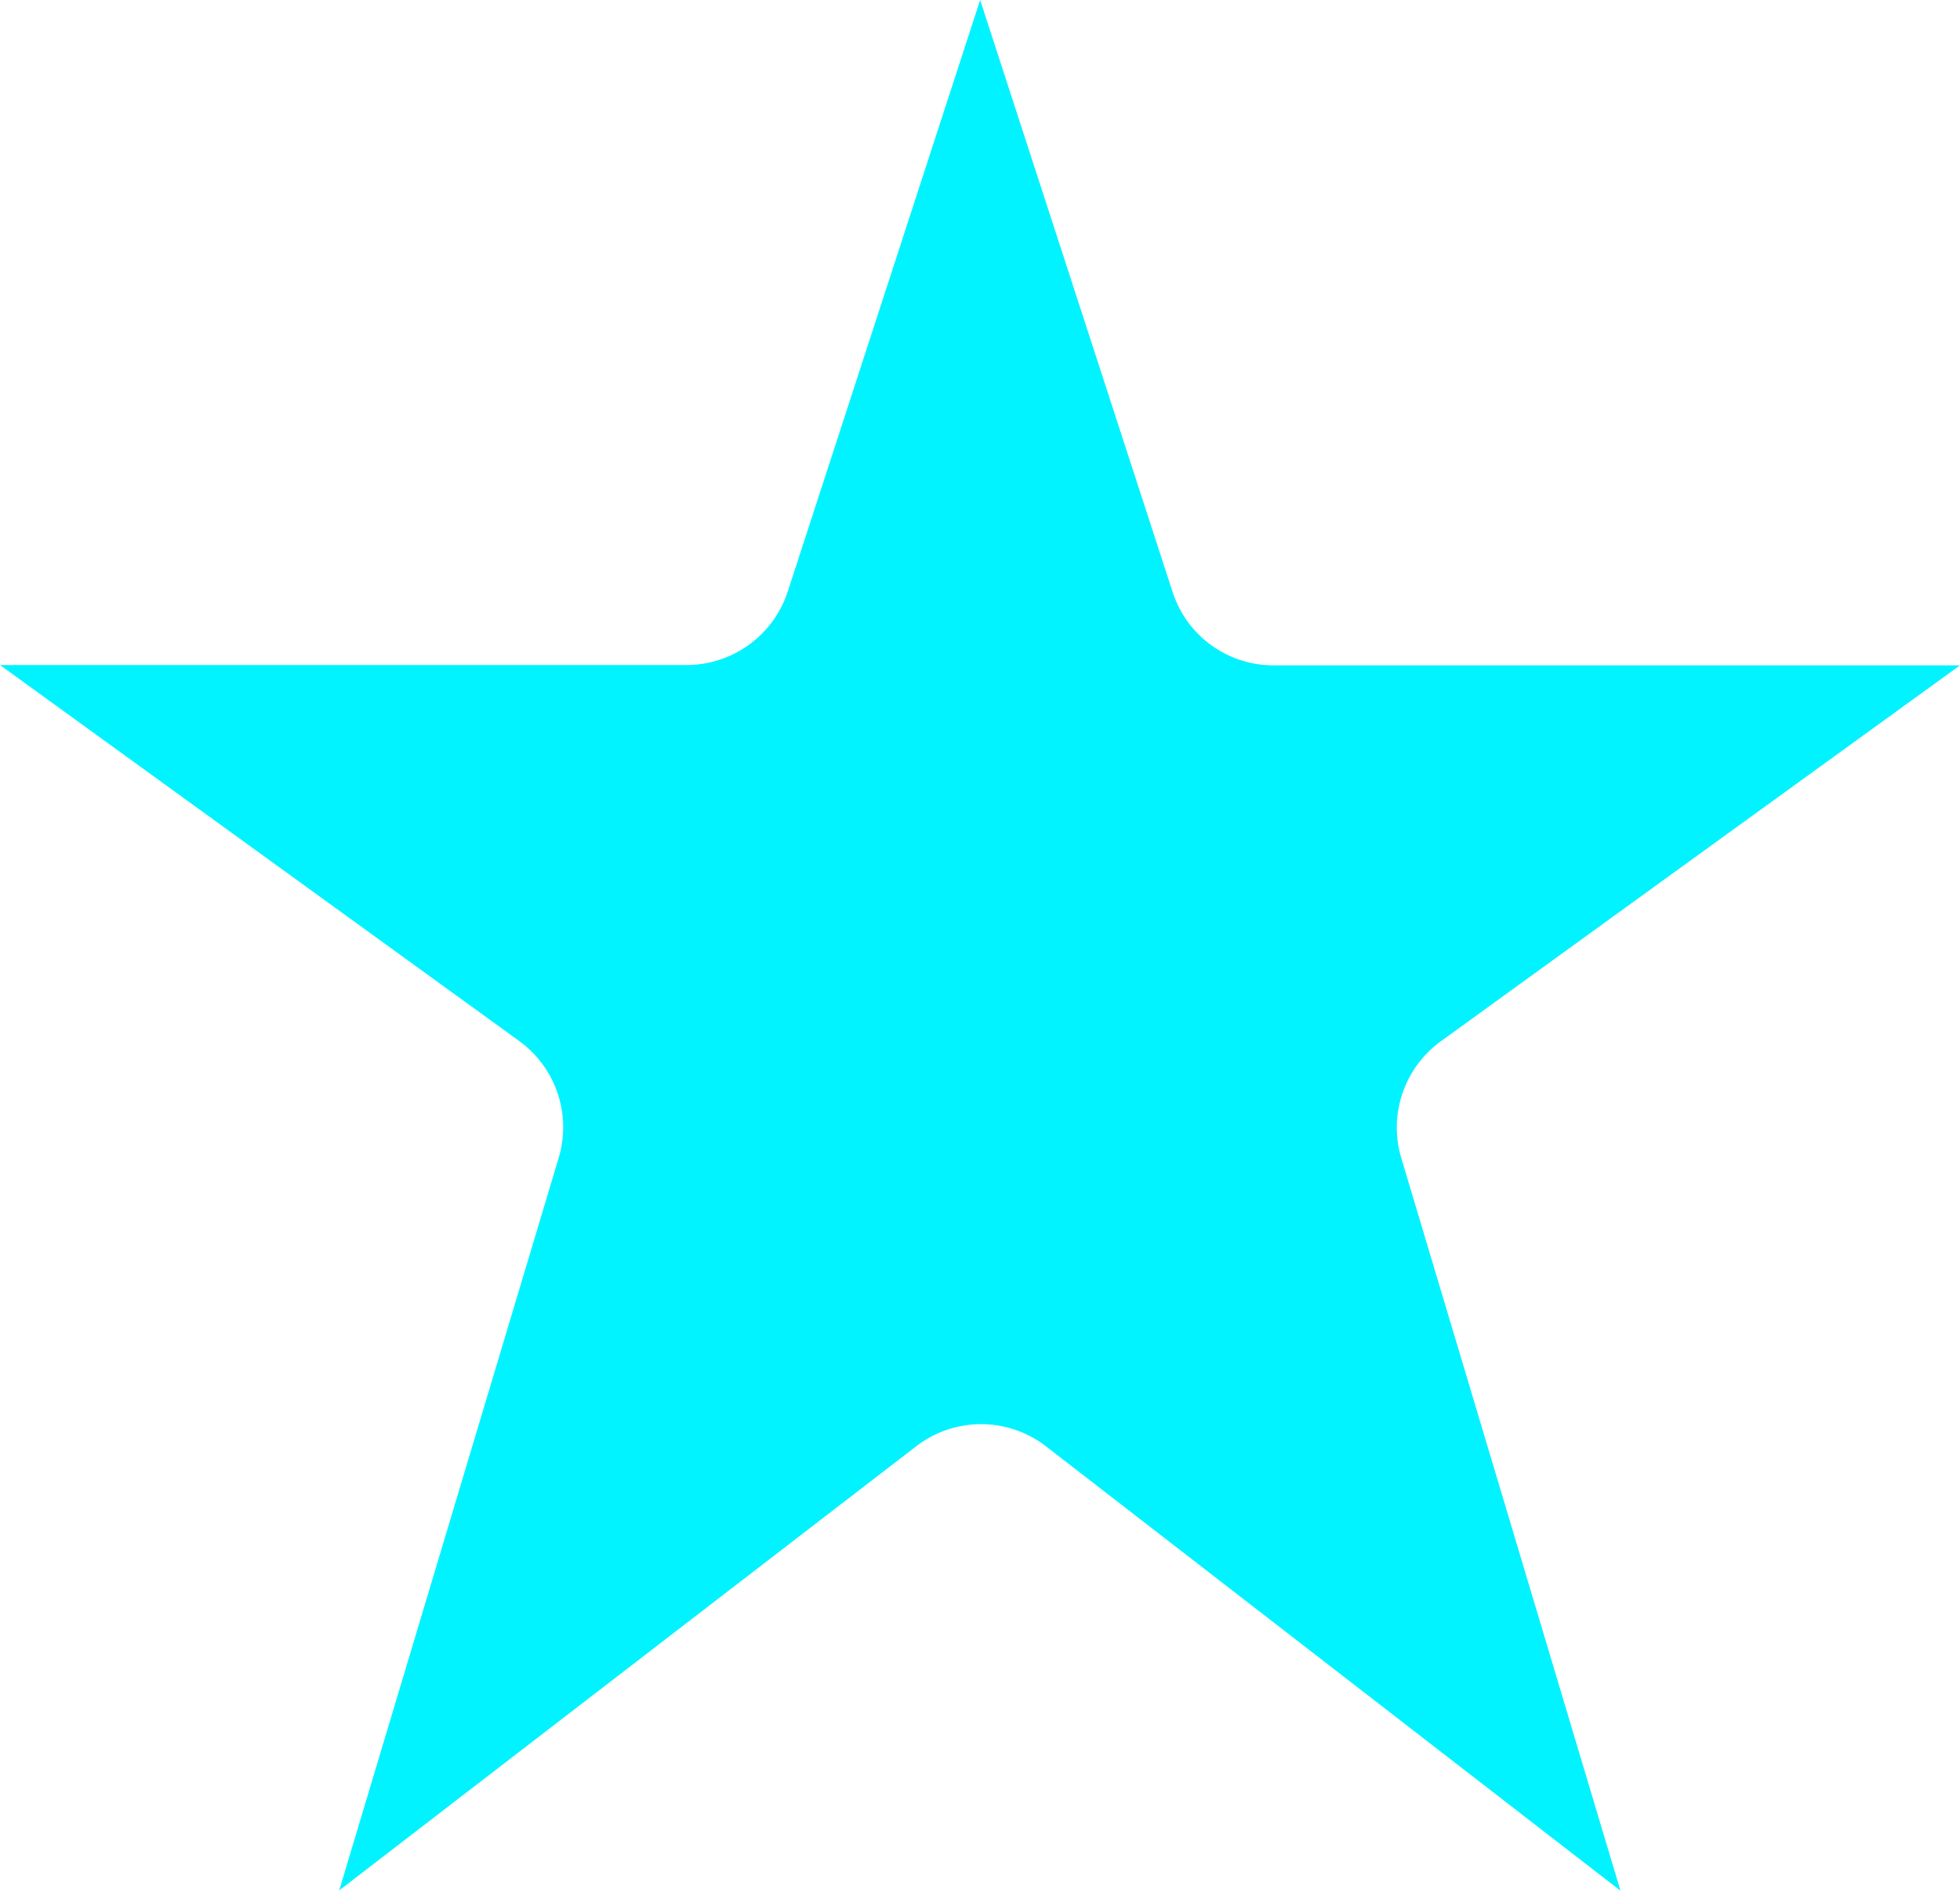 <svg xmlns="http://www.w3.org/2000/svg" viewBox="0 0 64.19 61.92"><g id="Calque_2" data-name="Calque 2"><g id="notaires_d_europe_boorbool_2021_" data-name="notaires d&apos;europe / boorbool 2021 ©"><path d="M18.3,37.91l-7.19,24L30,47.37a3.48,3.48,0,0,1,4.26,0L53.07,61.92l-7.18-24a3.49,3.49,0,0,1,1.3-3.82l17-12.31H41.71a3.47,3.47,0,0,1-3.31-2.41L32.1,0,25.8,19.37a3.49,3.49,0,0,1-3.32,2.41H0L17,34.09A3.49,3.49,0,0,1,18.3,37.91Z" style="fill:#00f3ff"/></g></g></svg>